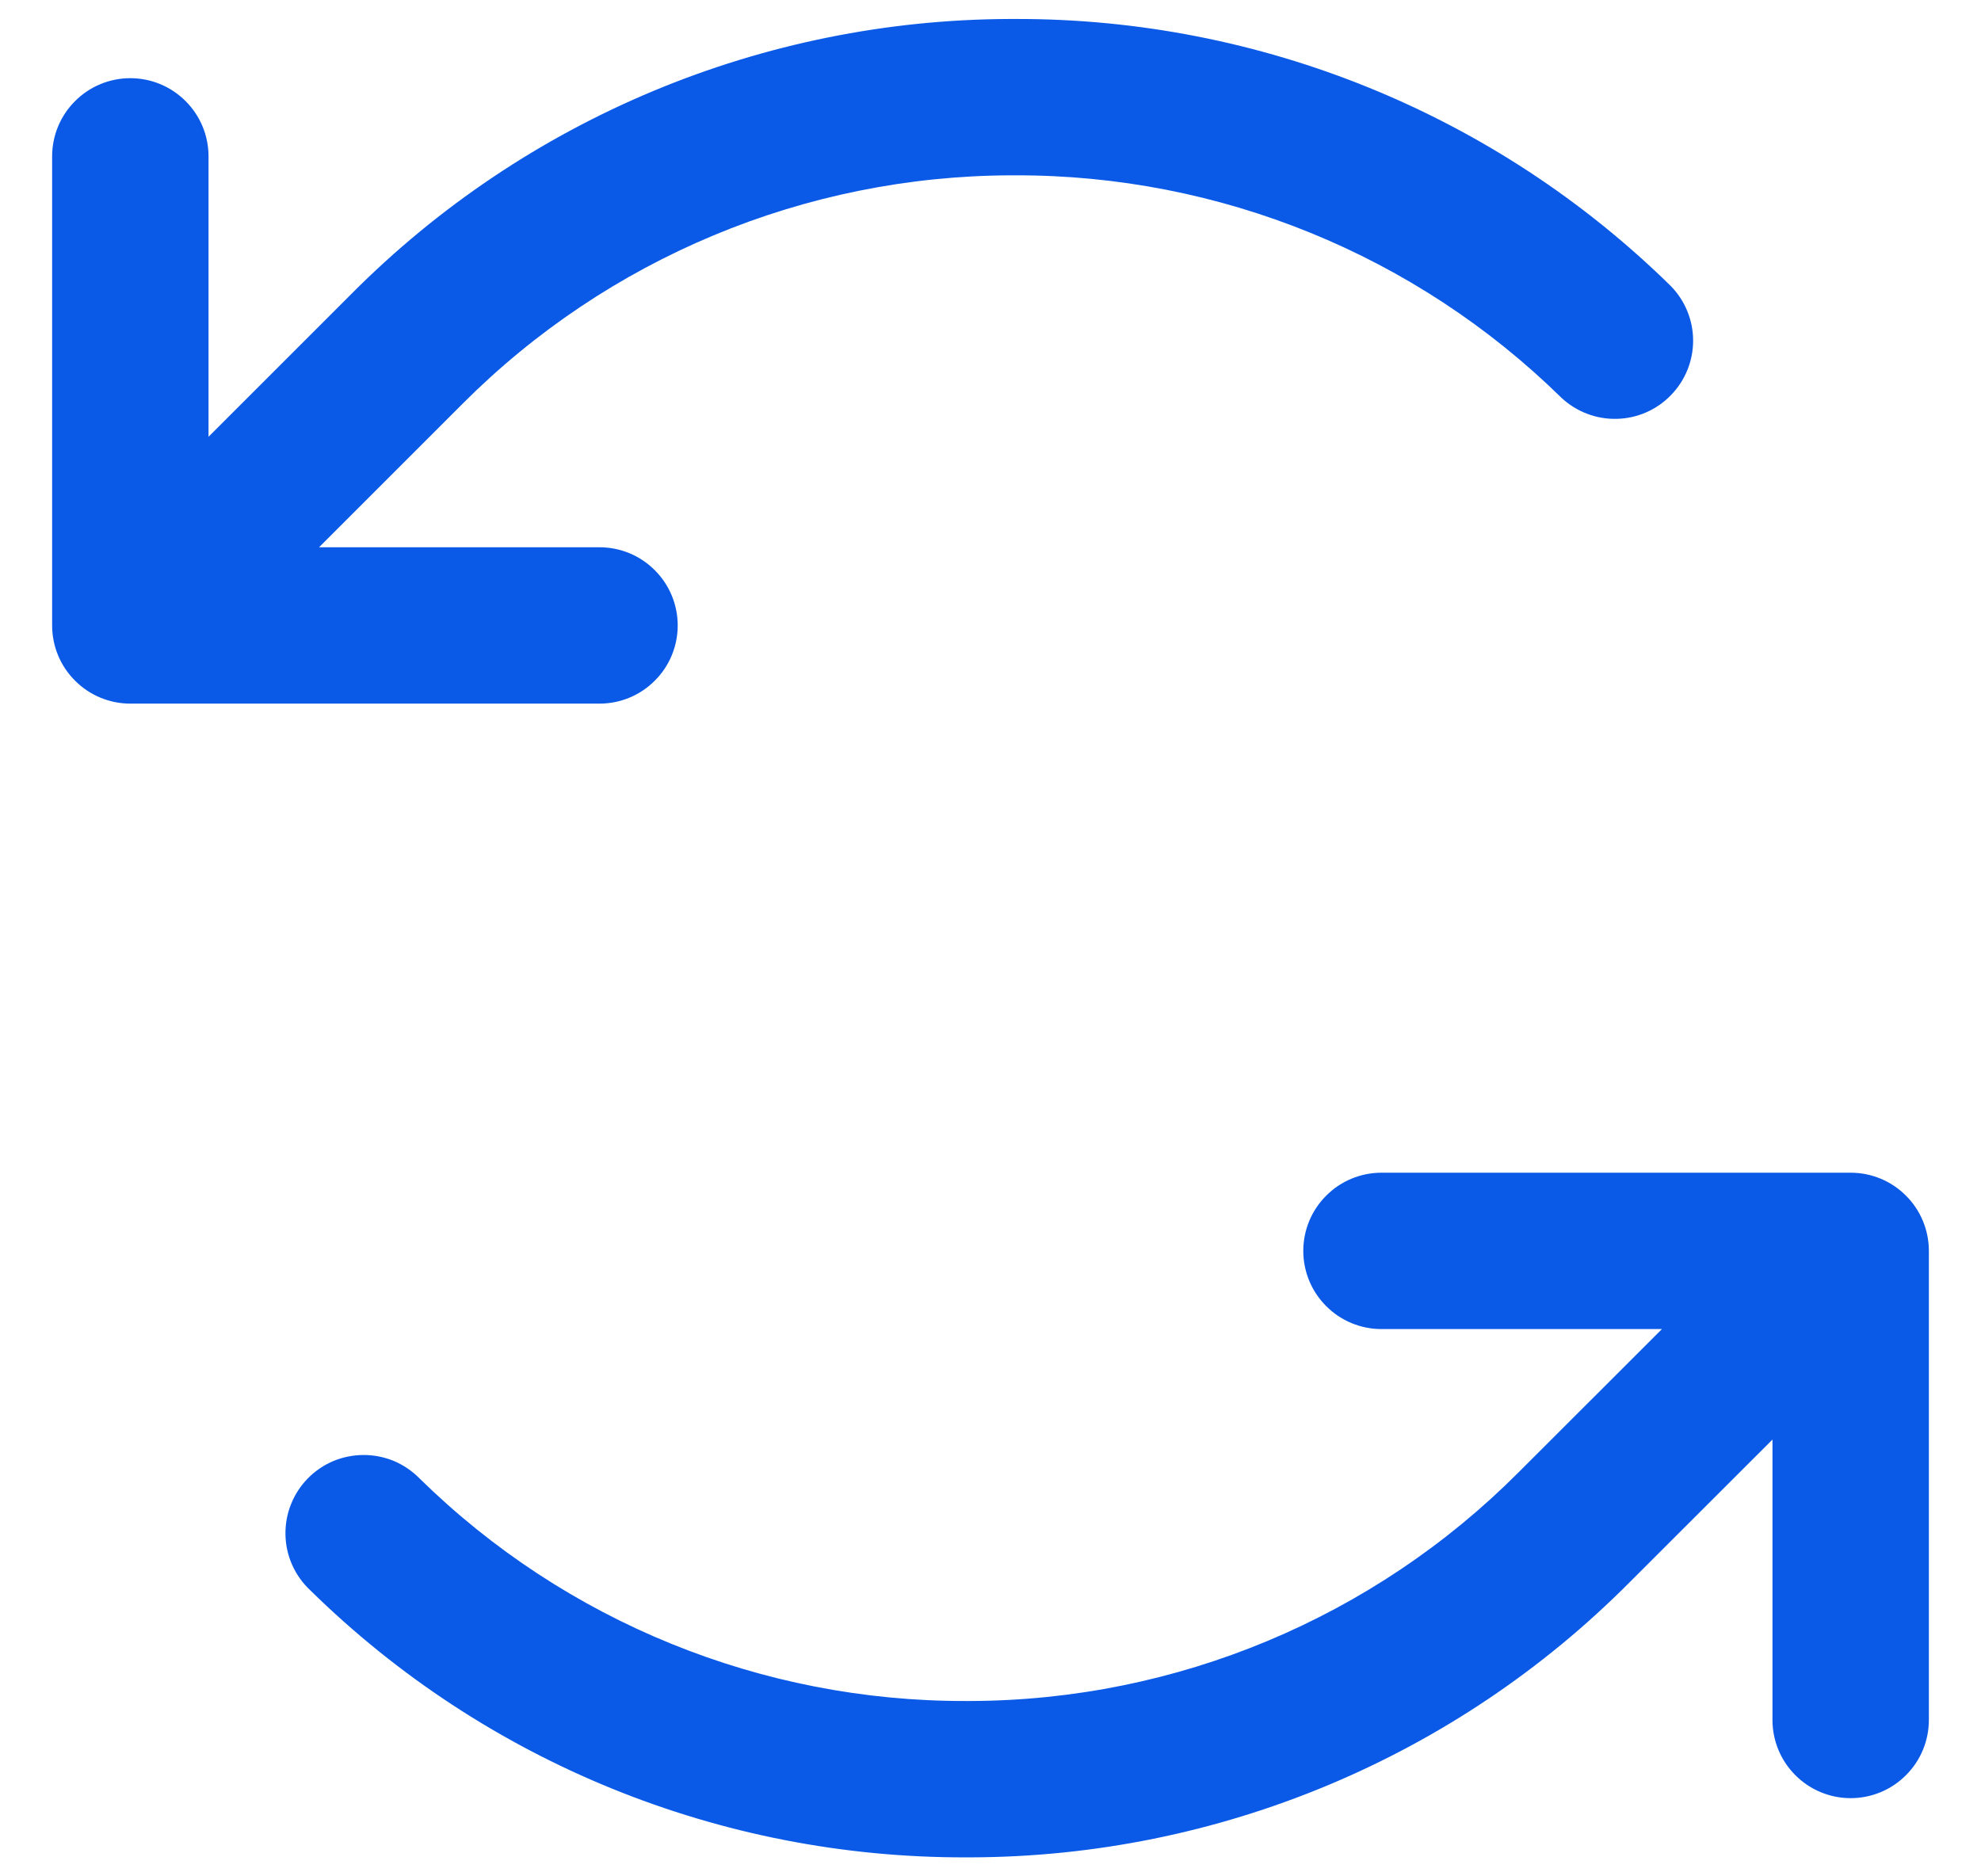 <svg width="19" height="18" viewBox="0 0 19 18" fill="none" xmlns="http://www.w3.org/2000/svg">
<path d="M5.75 6.75H1.25C1.051 6.75 0.86 6.671 0.72 6.53C0.579 6.39 0.5 6.199 0.5 6V1.5C0.5 1.301 0.579 1.11 0.72 0.97C0.86 0.829 1.051 0.75 1.25 0.75C1.449 0.75 1.64 0.829 1.78 0.97C1.921 1.11 2 1.301 2 1.5V4.19L3.372 2.818C5.044 1.137 7.316 0.189 9.688 0.182H9.737C12.088 0.176 14.348 1.096 16.025 2.744C16.162 2.884 16.239 3.072 16.239 3.268C16.239 3.464 16.162 3.652 16.025 3.792C15.888 3.933 15.702 4.014 15.506 4.018C15.31 4.023 15.12 3.95 14.977 3.817C13.579 2.444 11.696 1.677 9.737 1.682H9.695C7.719 1.688 5.826 2.478 4.432 3.878L3.06 5.25H5.75C5.949 5.25 6.14 5.329 6.28 5.47C6.421 5.61 6.5 5.801 6.5 6C6.5 6.199 6.421 6.39 6.28 6.53C6.14 6.671 5.949 6.75 5.75 6.75ZM17.75 11.25H13.25C13.051 11.25 12.86 11.329 12.72 11.47C12.579 11.61 12.5 11.801 12.5 12C12.5 12.199 12.579 12.39 12.72 12.53C12.86 12.671 13.051 12.75 13.25 12.75H15.94L14.568 14.121C13.174 15.522 11.282 16.312 9.306 16.318H9.264C7.305 16.323 5.422 15.556 4.024 14.183C3.954 14.112 3.871 14.055 3.779 14.016C3.687 13.978 3.588 13.958 3.488 13.958C3.388 13.958 3.289 13.978 3.197 14.016C3.105 14.055 3.021 14.112 2.951 14.184C2.881 14.255 2.827 14.34 2.79 14.433C2.753 14.526 2.736 14.625 2.738 14.725C2.74 14.825 2.762 14.923 2.803 15.014C2.844 15.106 2.903 15.188 2.976 15.256C4.653 16.904 6.912 17.824 9.264 17.818H9.312C11.684 17.811 13.955 16.863 15.627 15.182L17 13.81V16.5C17 16.699 17.079 16.89 17.22 17.03C17.36 17.171 17.551 17.25 17.75 17.25C17.949 17.25 18.14 17.171 18.28 17.03C18.421 16.89 18.5 16.699 18.5 16.5V12C18.5 11.801 18.421 11.61 18.28 11.47C18.14 11.329 17.949 11.25 17.75 11.25Z" fill="#0A5AE7"/>
</svg>
